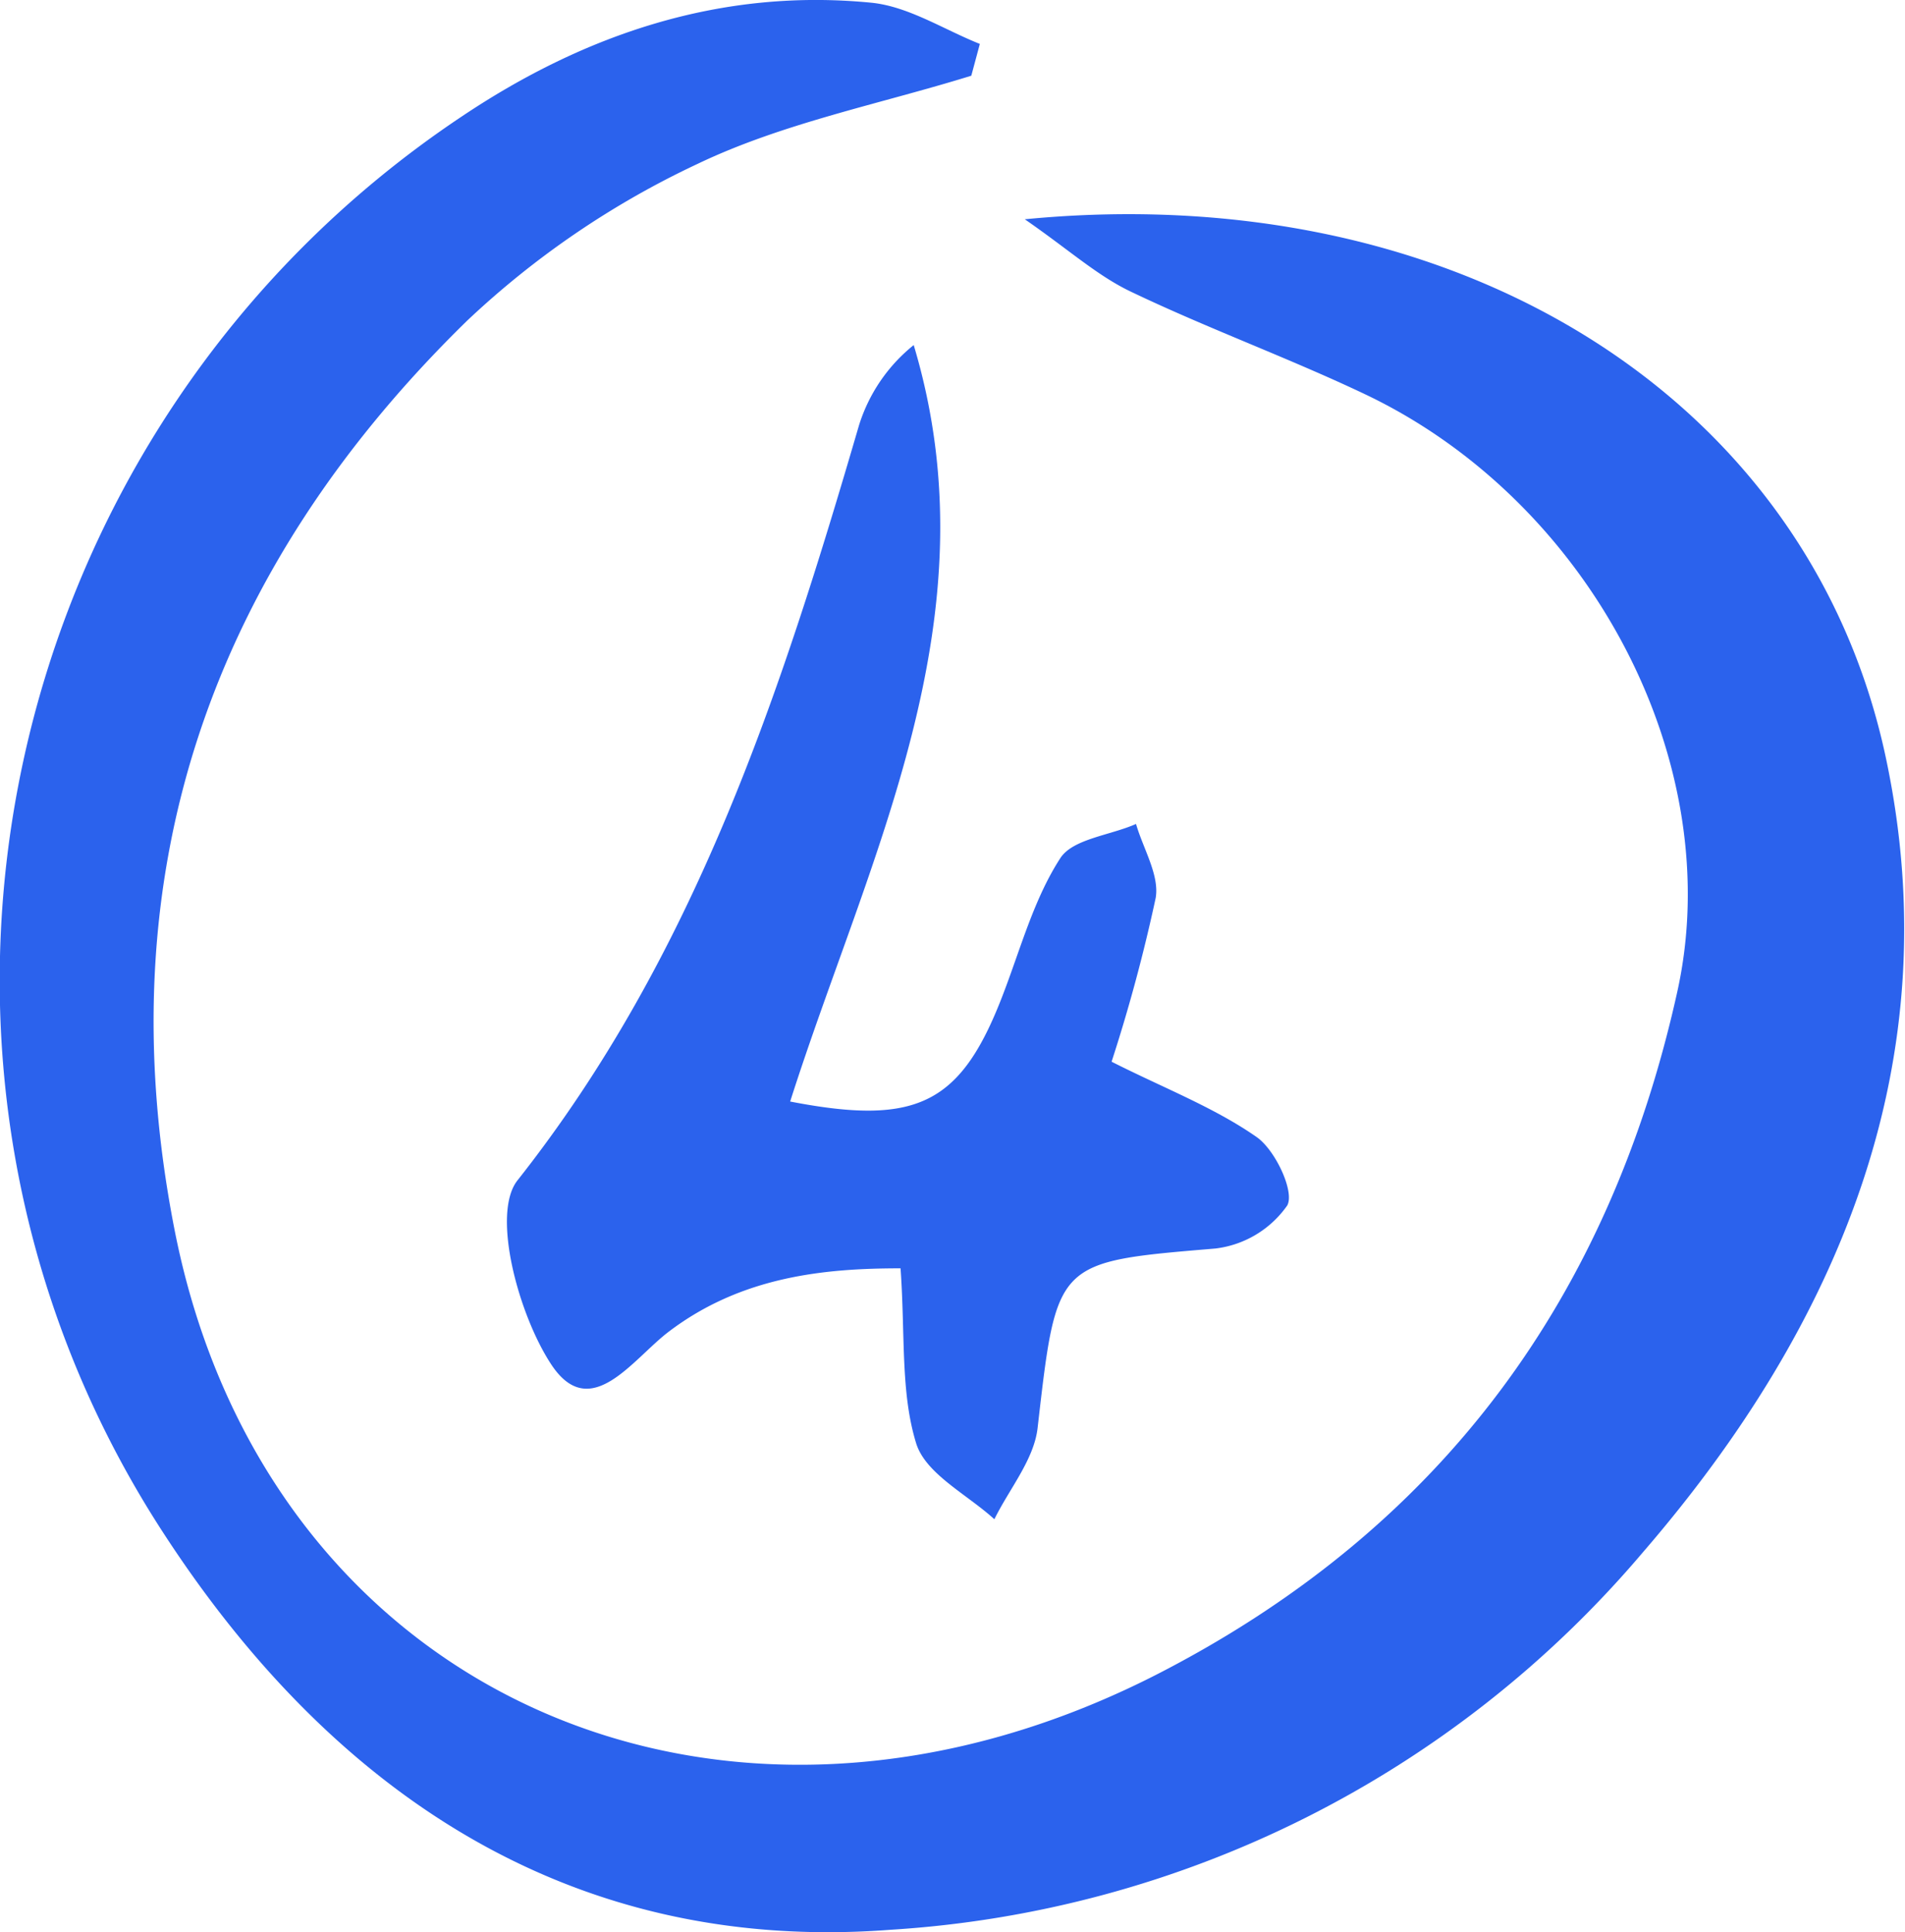 <?xml version="1.0" encoding="UTF-8"?> <svg xmlns="http://www.w3.org/2000/svg" viewBox="0 0 111.48 113.06"> <defs> <style>.cls-1{fill:#2b62ed;}</style> </defs> <g id="Слой_2" data-name="Слой 2"> <g id="Слой_1-2" data-name="Слой 1"> <g id="_4vBMOT" data-name="4vBMOT"> <path class="cls-1" d="M56.84,4.43c-5.35,1.66-11,2.76-16,5.15a51.4,51.4,0,0,0-13.5,9.18C12.39,33.35,6.14,51.07,10.2,71.88c5.33,27.37,32.36,39.27,58,25.83,16.29-8.52,26-21.89,29.94-39.62,3-13.38-5-28.69-18.21-35-4.5-2.14-9.2-3.85-13.7-6-2-.94-3.64-2.45-6.26-4.26,25.17-2.45,45.9,10.36,50.39,31.51,3.77,17.73-2.73,33.19-14.24,46.51a62.79,62.79,0,0,1-44,22.06c-19,1.45-33-8.31-42.8-23.59C-8.29,61.82-.21,25,27,6.83,34.2,2,42.19-.71,51,.16c2.17.22,4.23,1.57,6.34,2.41Z"></path> <path class="cls-1" d="M65.05,62.12c3,1.52,6,2.67,8.49,4.41,1.09.76,2.23,3.19,1.79,4a6,6,0,0,1-4.2,2.52c-9.38.79-9.28.7-10.41,10.5-.21,1.85-1.66,3.57-2.53,5.34-1.59-1.45-4-2.64-4.57-4.42-.93-3-.64-6.33-.92-10.26-4.37,0-9.27.44-13.57,3.71-2.11,1.6-4.57,5.37-6.86,1.93-1.92-2.9-3.52-8.8-2-10.77,10.41-13.17,15.42-28.53,20-44.2a9.72,9.72,0,0,1,3.2-4.69c4.8,16-2.65,29.9-7.23,44.26,7.53,1.46,10.06.11,12.53-6.46,1-2.64,1.77-5.45,3.28-7.78.73-1.13,2.91-1.33,4.43-2,.42,1.45,1.38,3,1.15,4.33A96.48,96.48,0,0,1,65.05,62.12Z"></path> </g> </g> </g> </svg> 